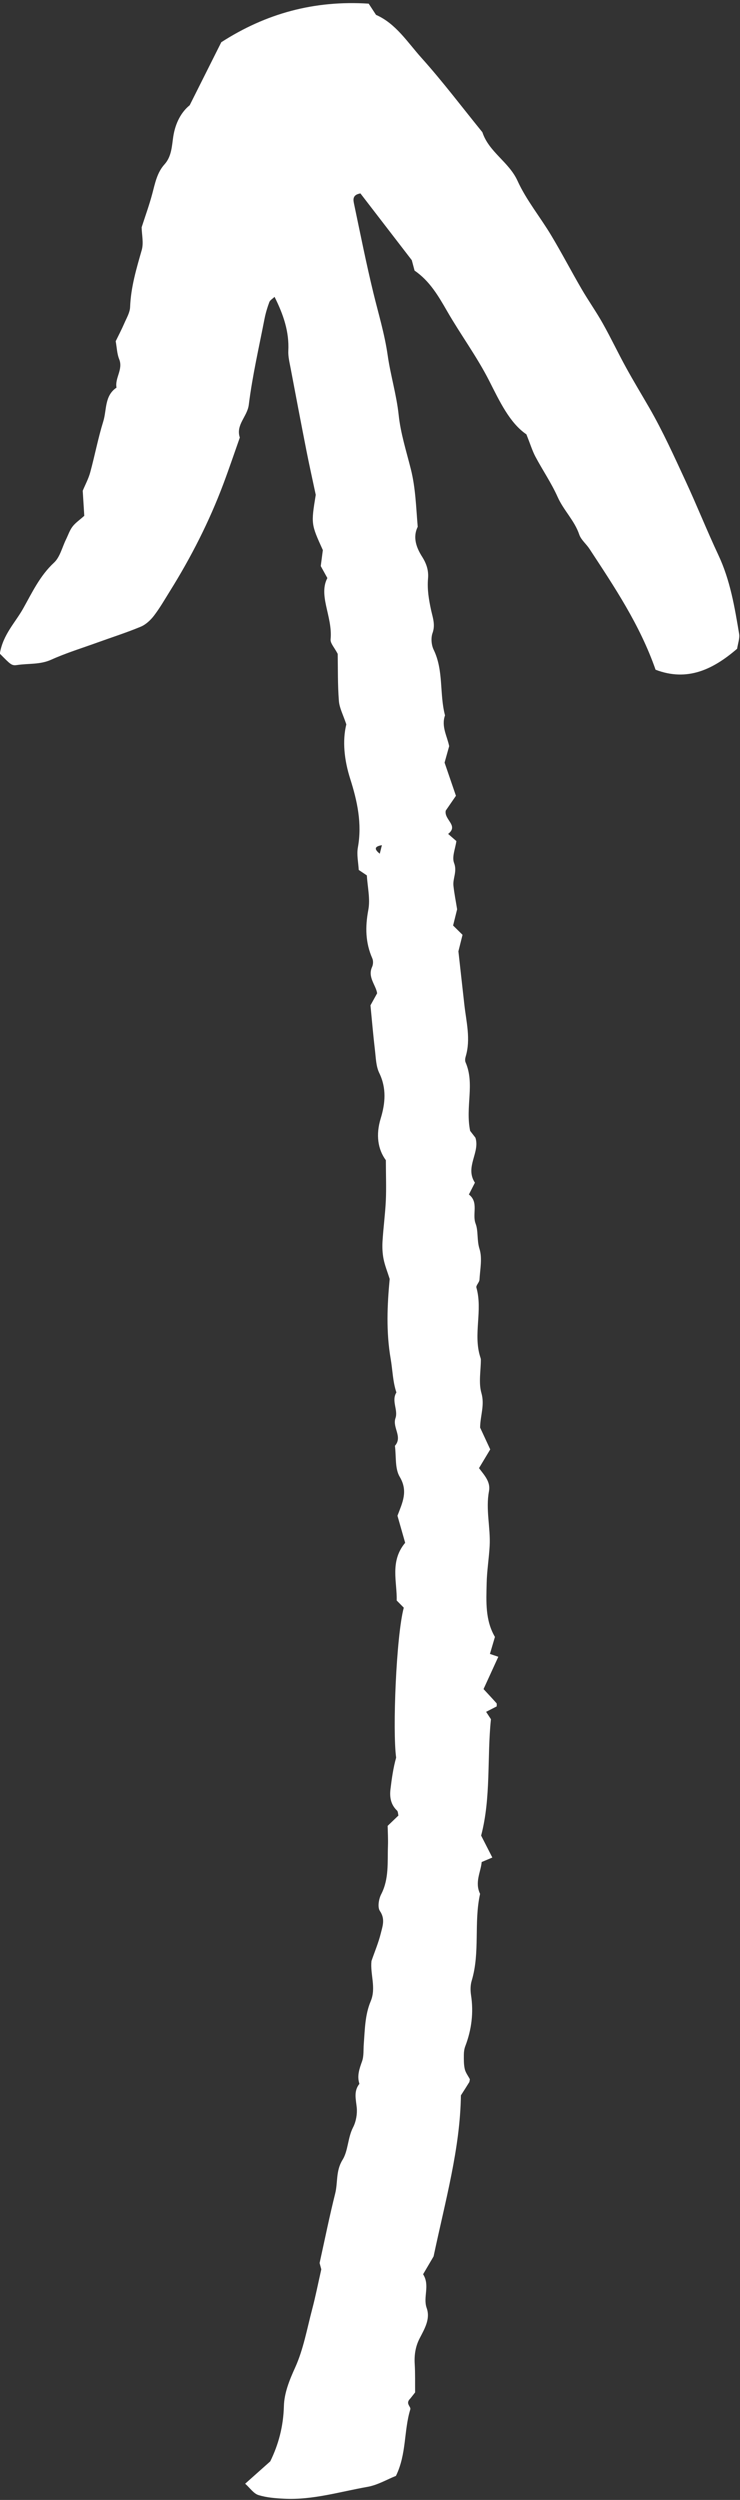 <?xml version="1.0" encoding="UTF-8" standalone="no"?><svg xmlns="http://www.w3.org/2000/svg" xmlns:xlink="http://www.w3.org/1999/xlink" fill="#ffffff" height="738.3" preserveAspectRatio="xMidYMid meet" version="1" viewBox="52.2 28.5 218.8 738.3" width="218.8" zoomAndPan="magnify"><rect x="52.2" y="28.5" width="218.8" height="738.3" fill="#333333" stroke="none"/><g id="change1_1"><path d="M52.15,221.54c0.92-5.61,4.56-9.16,6.9-13.33c2.64-4.7,4.96-9.69,9.12-13.54c1.77-1.64,2.4-4.52,3.54-6.84 c0.63-1.28,1.08-2.69,1.93-3.81c0.85-1.12,2.09-1.94,3.48-3.19c-0.14-2.32-0.3-4.85-0.46-7.39c0.75-1.81,1.71-3.57,2.22-5.45 c1.36-4.99,2.32-10.09,3.85-15.02c1.06-3.4,0.33-7.58,3.92-9.99c-0.54-2.86,2.02-5.38,0.79-8.4c-0.64-1.56-0.68-3.36-1.03-5.31 c0.82-1.68,1.74-3.43,2.53-5.25c0.68-1.58,1.67-3.21,1.73-4.84c0.22-5.83,1.85-11.3,3.44-16.83c0.6-2.11,0.01-4.56-0.03-6.72 c1.1-3.41,2.29-6.66,3.17-10c0.81-3.06,1.4-6.17,3.6-8.6c2.09-2.31,2.17-5.42,2.56-8.06c0.64-4.34,2.54-7.51,4.88-9.39 c3.43-6.83,6.37-12.69,9.34-18.61c13.17-8.48,27.48-12.43,43.58-11.39c0.58,0.89,1.32,2.01,2.17,3.31 c5.85,2.55,9.3,8.09,13.46,12.72c6.31,7.03,12.02,14.6,17.99,21.94c1.92,5.86,7.83,8.74,10.39,14.35c2.6,5.71,6.73,10.71,9.98,16.15 c3.11,5.18,5.9,10.54,8.94,15.76c2.01,3.46,4.34,6.74,6.3,10.23c2.4,4.26,4.49,8.69,6.85,12.97c2.21,4.03,4.6,7.96,6.9,11.94 c4.01,6.95,7.3,14.25,10.68,21.53c3.38,7.27,6.34,14.71,9.74,21.95c3.49,7.41,4.8,15.32,6.13,23.25c0.22,1.34-0.35,2.8-0.59,4.41 c-7.11,6.12-14.71,9.79-24.11,6.2c-4.65-13.3-12.19-24.48-19.57-35.73c-0.95-1.44-2.47-2.64-3-4.2c-1.4-4.13-4.61-7.12-6.37-11.05 c-1.85-4.14-4.45-7.93-6.59-11.95c-0.92-1.74-1.5-3.67-2.66-6.58c-4.96-3.38-7.92-9.76-11-15.81c-3.66-7.19-8.44-13.62-12.43-20.55 c-2.6-4.51-5.18-8.96-9.64-12c-0.38-1.45-0.75-2.82-0.82-3.08c-5.54-7.19-10.42-13.53-15.19-19.72c-2.55,0.43-2.11,2.04-1.84,3.32 c1.83,8.7,3.57,17.43,5.67,26.07c1.49,6.13,3.33,12.12,4.23,18.44c0.84,5.88,2.61,11.62,3.25,17.63c0.57,5.38,2.26,10.66,3.59,15.95 c1.42,5.61,1.55,11.34,2.04,17.05c-1.6,3.25-0.26,6.38,1.32,8.87c1.35,2.13,1.93,4.15,1.73,6.4c-0.28,3.2,0.23,6.21,0.9,9.32 c0.46,2.12,1.32,4.31,0.44,6.76c-0.53,1.45-0.36,3.56,0.33,4.97c2.99,6.18,1.67,13.02,3.35,19.37c-1.16,3.25,0.63,6.13,1.23,9.09 c-0.49,1.74-0.95,3.39-1.36,4.86c1.18,3.43,2.28,6.65,3.36,9.8c-1.17,1.7-2.13,3.09-3.01,4.37c-0.58,2.69,3.92,4.41,0.7,6.89 c1.08,0.93,1.71,1.48,2.44,2.11c-0.29,2.17-1.38,4.67-0.68,6.48c0.97,2.51-0.41,4.5-0.19,6.7c0.24,2.27,0.7,4.52,1.09,6.97 c-0.36,1.44-0.77,3.09-1.19,4.79c0.9,0.88,1.7,1.68,2.79,2.75c-0.43,1.7-0.9,3.6-1.22,4.87c0.63,5.66,1.2,10.72,1.76,15.78 c0.57,5.09,1.93,10.15,0.39,15.3c-0.16,0.53-0.24,1.22-0.04,1.69c2.79,6.4-0.1,13.07,1.36,20.26c0.2,0.26,0.89,1.14,1.56,2.01 c1.43,4.39-3.18,8.68-0.15,13.29c-0.54,1.06-1.16,2.28-1.78,3.49c2.99,2.29,0.9,5.77,1.99,8.62c0.83,2.17,0.33,4.87,1.15,7.46 c0.87,2.76,0.16,6.03-0.01,9.08c-0.04,0.8-1.09,1.7-0.91,2.33c1.92,6.74-0.99,13.73,1.12,20.44c0.09,0.27,0.2,0.56,0.2,0.83 c0,3.3-0.71,6.81,0.16,9.86c1.03,3.6-0.35,6.72-0.38,10.22c0.9,1.95,1.87,4.03,2.99,6.44c-1.08,1.8-2.21,3.69-3.32,5.53 c1.61,2.13,3.48,4.07,2.95,6.83c-1.02,5.41,0.49,10.76,0.2,16.13c-0.2,3.71-0.82,7.4-0.89,11.1c-0.11,5.36-0.46,10.82,2.45,15.79 c-0.47,1.58-0.94,3.19-1.48,5.02c0.89,0.3,1.6,0.54,2.48,0.84c-1.41,3.08-2.85,6.22-4.37,9.54c1.21,1.31,2.54,2.72,3.83,4.17 c0.15,0.17,0.04,0.55,0.06,0.95c-0.91,0.47-1.86,0.96-3.13,1.6c0.42,0.64,0.82,1.25,1.43,2.18c-1.18,11.3,0.06,23.11-2.9,34.37 c1.22,2.38,2.24,4.39,3.31,6.48c-1.06,0.45-1.83,0.77-3.15,1.33c-0.24,2.91-2.13,5.97-0.47,9.4c-1.89,8.44,0.05,17.25-2.48,25.65 c-0.4,1.32-0.41,2.85-0.2,4.23c0.8,5.21,0.17,10.22-1.7,15.12c-0.3,0.77-0.41,1.66-0.42,2.49c-0.01,1.42-0.04,2.88,0.27,4.25 c0.25,1.08,1,2.04,1.51,3.01c-0.08,0.35-0.07,0.67-0.21,0.91c-0.74,1.21-1.52,2.41-2.44,3.85c-0.23,15.62-4.53,30.82-8.08,47.56 c-0.57,0.97-1.87,3.19-3.1,5.27c2.11,3.33-0.09,6.74,1.06,9.98c1.15,3.23-0.64,6.15-2.09,8.97c-1.22,2.37-1.61,4.87-1.45,7.53 c0.17,2.84,0.09,5.7,0.12,8.42c-0.67,0.85-1.19,1.51-1.41,1.79c-1.61,1.5,0.24,2.4-0.01,3.21c-1.94,6.29-1.08,13.17-4.25,19.65 c-2.6,1.03-5.41,2.71-8.42,3.24c-8.15,1.43-16.18,3.92-24.59,3.5c-2.57-0.13-5.22-0.32-7.65-1.08c-1.41-0.44-2.46-2.05-3.92-3.35 c2.67-2.37,4.94-4.39,7.42-6.6c2.44-4.97,3.88-10.35,4.03-16.3c0.1-3.86,1.62-7.66,3.33-11.41c2.45-5.4,3.51-11.45,5.04-17.25 c0.95-3.58,1.67-7.23,2.69-11.75c-0.04-0.15-0.33-1.25-0.5-1.86c1.58-7.15,2.94-13.88,4.61-20.54c0.82-3.27,0.13-6.65,2.18-9.95 c1.67-2.69,1.51-6.49,3.11-9.59c0.88-1.71,1.27-3.95,1.08-5.87c-0.25-2.46-0.95-4.81,0.79-6.98c-0.76-2.34-0.01-4.43,0.78-6.64 c0.56-1.57,0.38-3.4,0.51-5.12c0.33-4.26,0.35-8.6,2.04-12.61c1.69-4-0.19-7.98,0.24-11.91c0.95-2.76,2.08-5.41,2.76-8.18 c0.52-2.11,1.35-4.22-0.27-6.58c-0.74-1.08-0.35-3.53,0.37-4.92c2.38-4.6,1.83-9.49,2.01-14.32c0.07-1.99-0.05-4-0.09-5.9 c1.18-1.13,2.19-2.1,3.19-3.06c-0.14-0.52-0.11-1.16-0.42-1.46c-1.86-1.77-2.22-3.96-1.93-6.35c0.38-3.13,0.82-6.26,1.67-9.29 c-1.09-7.95,0.01-35.86,2.26-44.28c-0.53-0.54-1.11-1.12-2.1-2.12c0.17-5.43-2.1-11.53,2.51-17.04c-0.75-2.64-1.52-5.34-2.28-7.99 c1.45-3.83,3.22-7.22,0.67-11.49c-1.47-2.46-1.01-6.07-1.42-9.16c2.35-2.65-0.8-5.4,0.16-8.16c0.85-2.44-1.28-5.1,0.28-7.6 c-1.09-3.21-1.12-6.6-1.69-9.9c-1.39-8.01-1.02-15.97-0.3-23.62c-0.68-2.15-1.43-3.99-1.81-5.9c-0.33-1.68-0.41-3.45-0.31-5.16 c0.24-4.02,0.79-8.02,0.98-12.04c0.17-3.68,0.02-7.37,0.01-11.97c-2.4-3.24-2.99-7.55-1.53-12.31c1.36-4.44,1.78-8.92-0.42-13.44 c-0.96-1.97-1-4.44-1.27-6.7c-0.5-4.26-0.87-8.53-1.33-13.28c0.43-0.78,1.12-2.02,1.97-3.56c-0.35-2.43-2.88-4.75-1.49-7.79 c0.33-0.71,0.38-1.81,0.07-2.51c-2.06-4.66-2.13-9.3-1.19-14.31c0.62-3.27-0.24-6.83-0.43-10.21c-0.72-0.48-1.42-0.95-2.4-1.61 c-0.1-2.12-0.65-4.47-0.25-6.65c1.27-7.03-0.17-13.66-2.27-20.26c-1.78-5.58-2.35-11.22-1.15-16.08c-0.93-2.81-2.04-4.84-2.2-6.94 c-0.37-4.84-0.27-9.72-0.35-13.89c-0.96-1.85-2.21-3.12-2.1-4.27c0.34-3.52-0.68-6.83-1.37-10.12c-0.62-2.93-0.85-5.64,0.42-7.99 c-0.82-1.48-1.37-2.47-1.96-3.54c0.21-1.6,0.43-3.28,0.62-4.72c-3.5-7.7-3.5-7.7-2.1-16.32c-1.09-5.13-1.96-9.01-2.73-12.92 c-1.6-8.15-3.16-16.31-4.7-24.48c-0.32-1.7-0.76-3.43-0.68-5.13c0.28-5.59-1.41-10.63-4.07-15.94c-0.6,0.58-1.33,0.97-1.55,1.56 c-0.6,1.61-1.1,3.29-1.43,4.98c-1.64,8.43-3.58,16.83-4.64,25.34c-0.43,3.47-3.91,5.91-2.65,9.67c-1.62,4.58-3.17,9.18-4.88,13.73 c-4.17,11.09-9.52,21.59-15.79,31.63c-1.52,2.44-2.96,4.95-4.7,7.23c-1.02,1.33-2.41,2.64-3.92,3.27c-4.2,1.75-8.55,3.13-12.83,4.68 c-4.57,1.65-9.23,3.08-13.65,5.07c-3.32,1.5-6.77,1.06-10.14,1.58C55.63,225.14,55.31,224.73,52.15,221.54z M165.12,278.1 c-2.21,0.38-2.35,1.16-0.63,2.53C164.71,279.74,164.9,278.98,165.12,278.1z"/></g></svg>